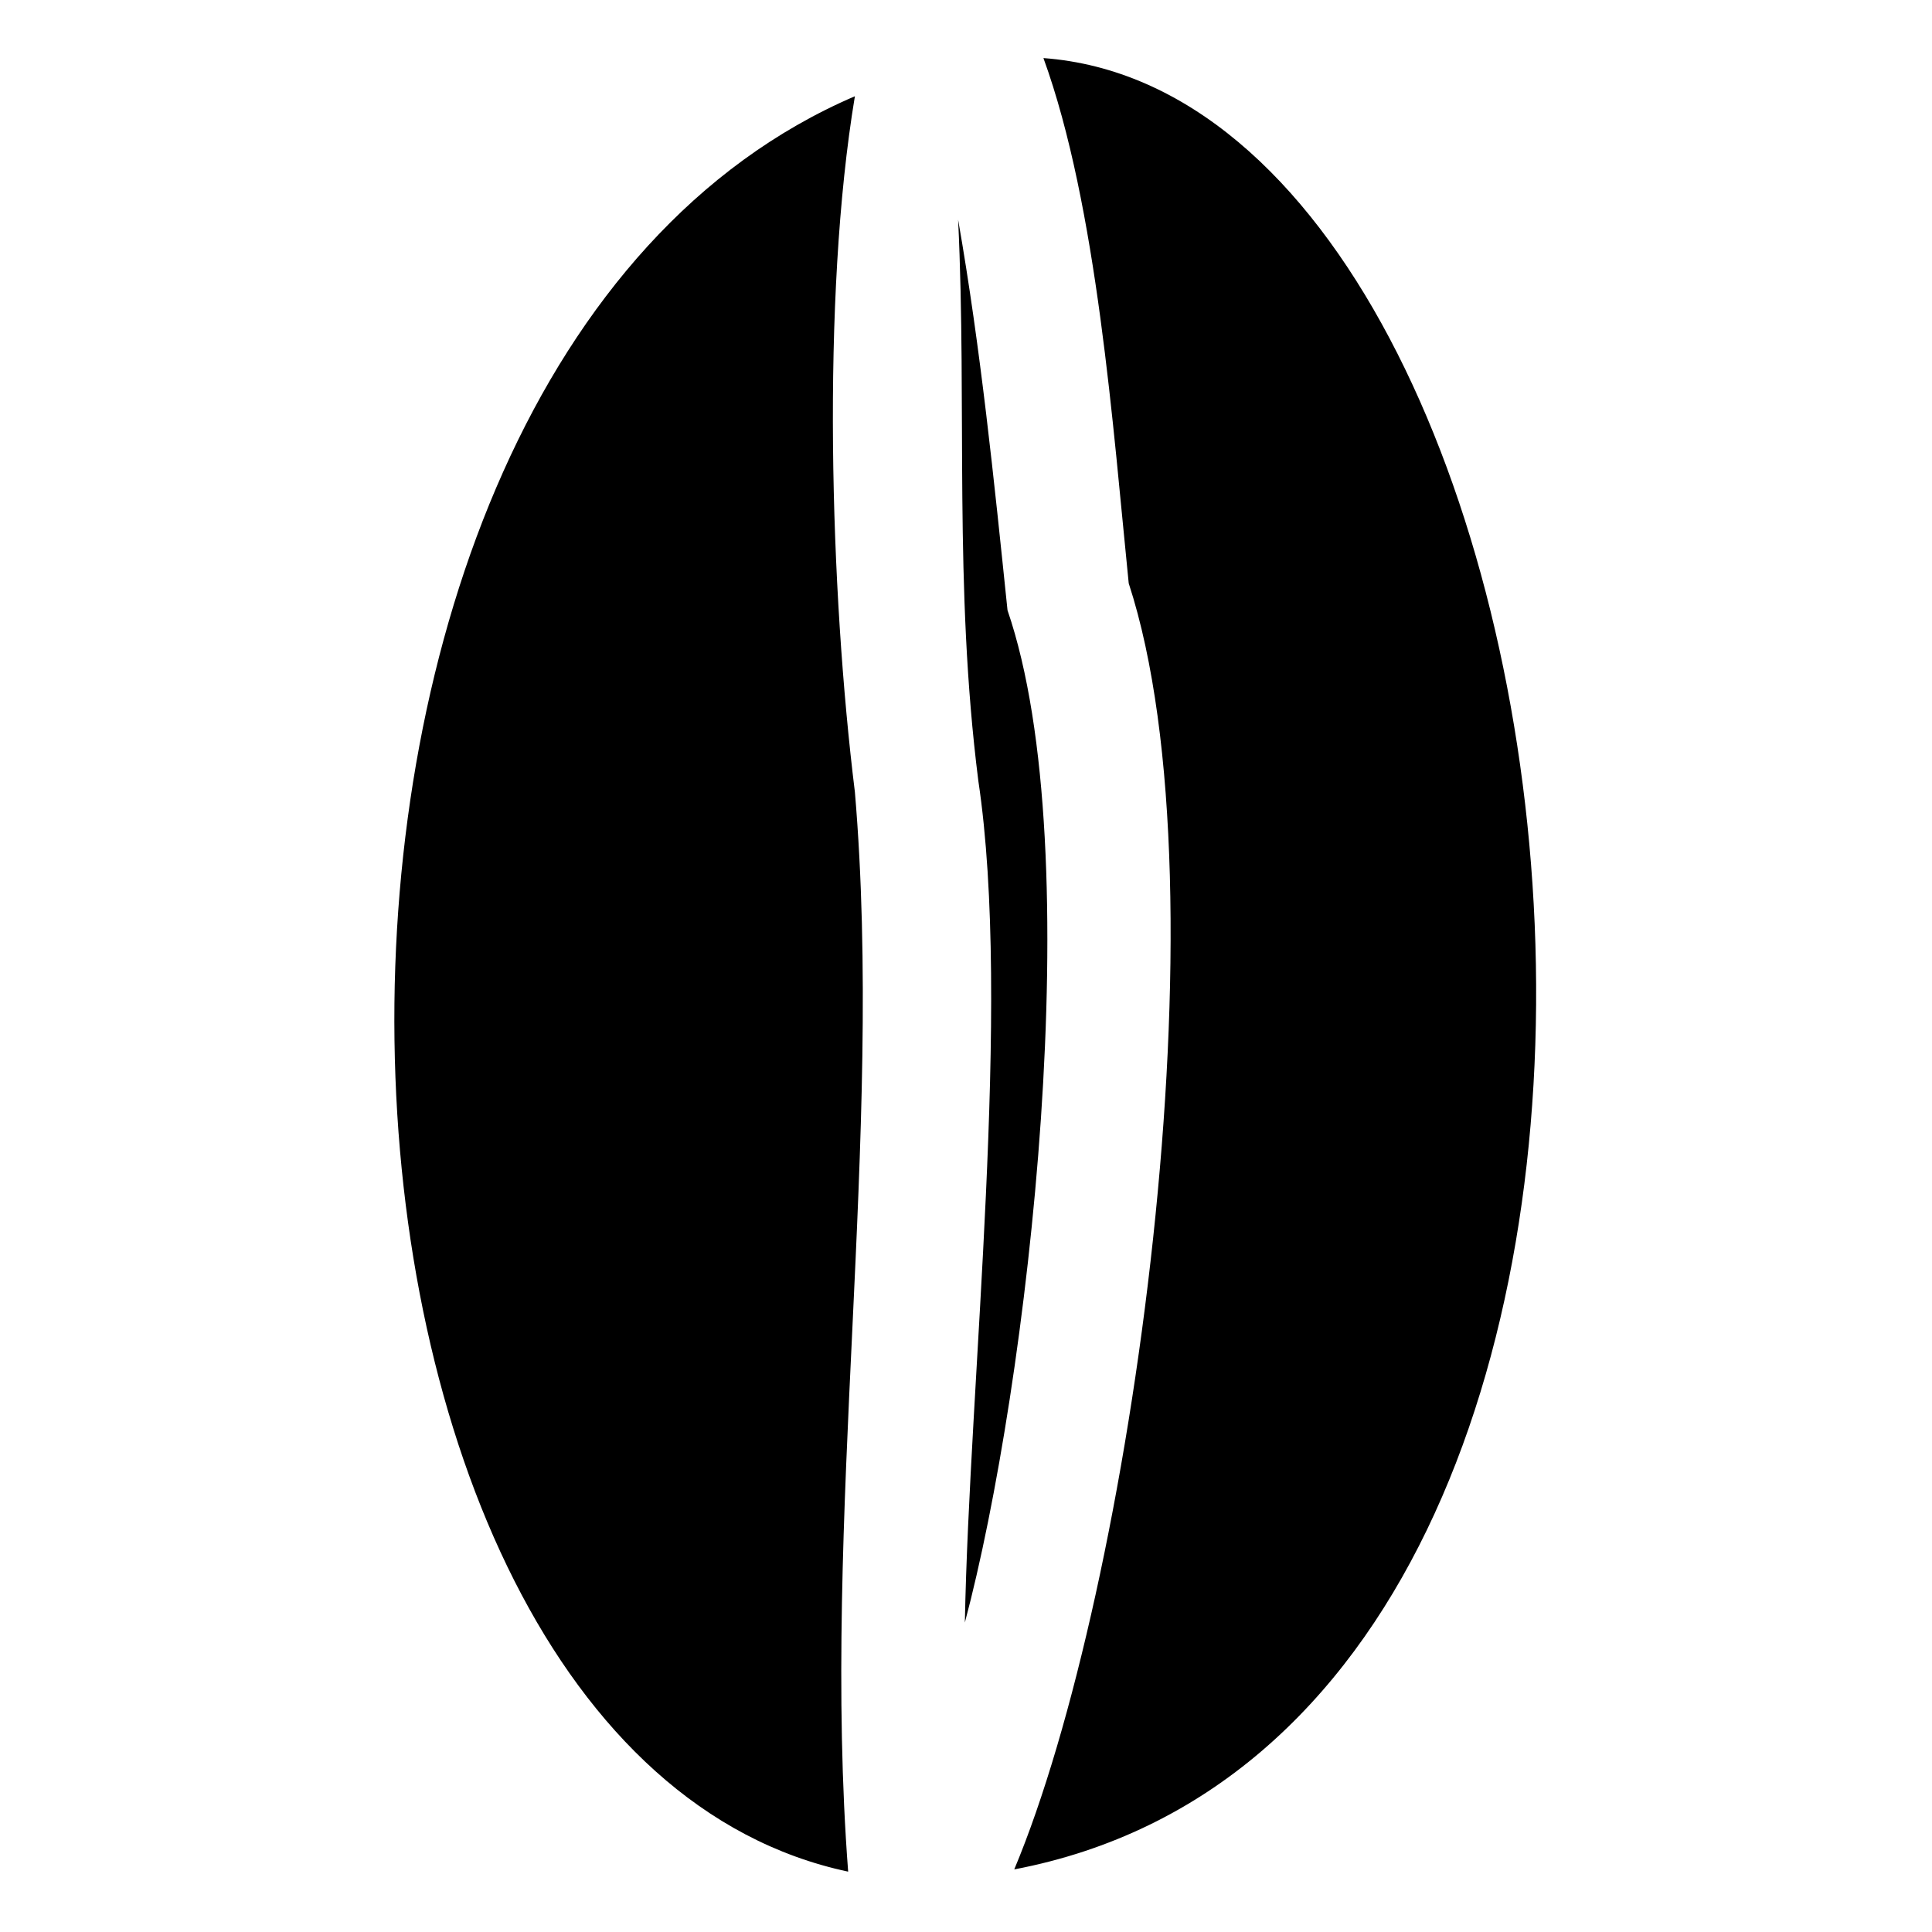 <?xml version="1.0" encoding="UTF-8"?>
<!-- The Best Svg Icon site in the world: iconSvg.co, Visit us! https://iconsvg.co -->
<svg fill="#000000" width="800px" height="800px" version="1.1" viewBox="144 144 512 512" xmlns="http://www.w3.org/2000/svg">
 <path d="m399.7 573.98c16.656-62.457 33.309-204.02 11.301-268.26-3.57-34.5-7.137-69.594-13.086-103.5 2.379 49.965-1.191 96.957 5.352 148.7 8.922 59.48-2.379 158.82-3.57 223.05zm13.086 65.43c205.8-39.258 159.41-468.71 7.734-480.02 14.277 39.258 18.438 98.145 22.602 139.19 26.766 82.086 0.594 267.07-30.336 340.83zm-44.016 0.594c-7.137-93.387 9.516-195.1 1.785-286.11-6.543-52.938-8.922-130.86 0-184.39-168.93 72.566-155.84 437.79-1.785 470.5z"/>
</svg>